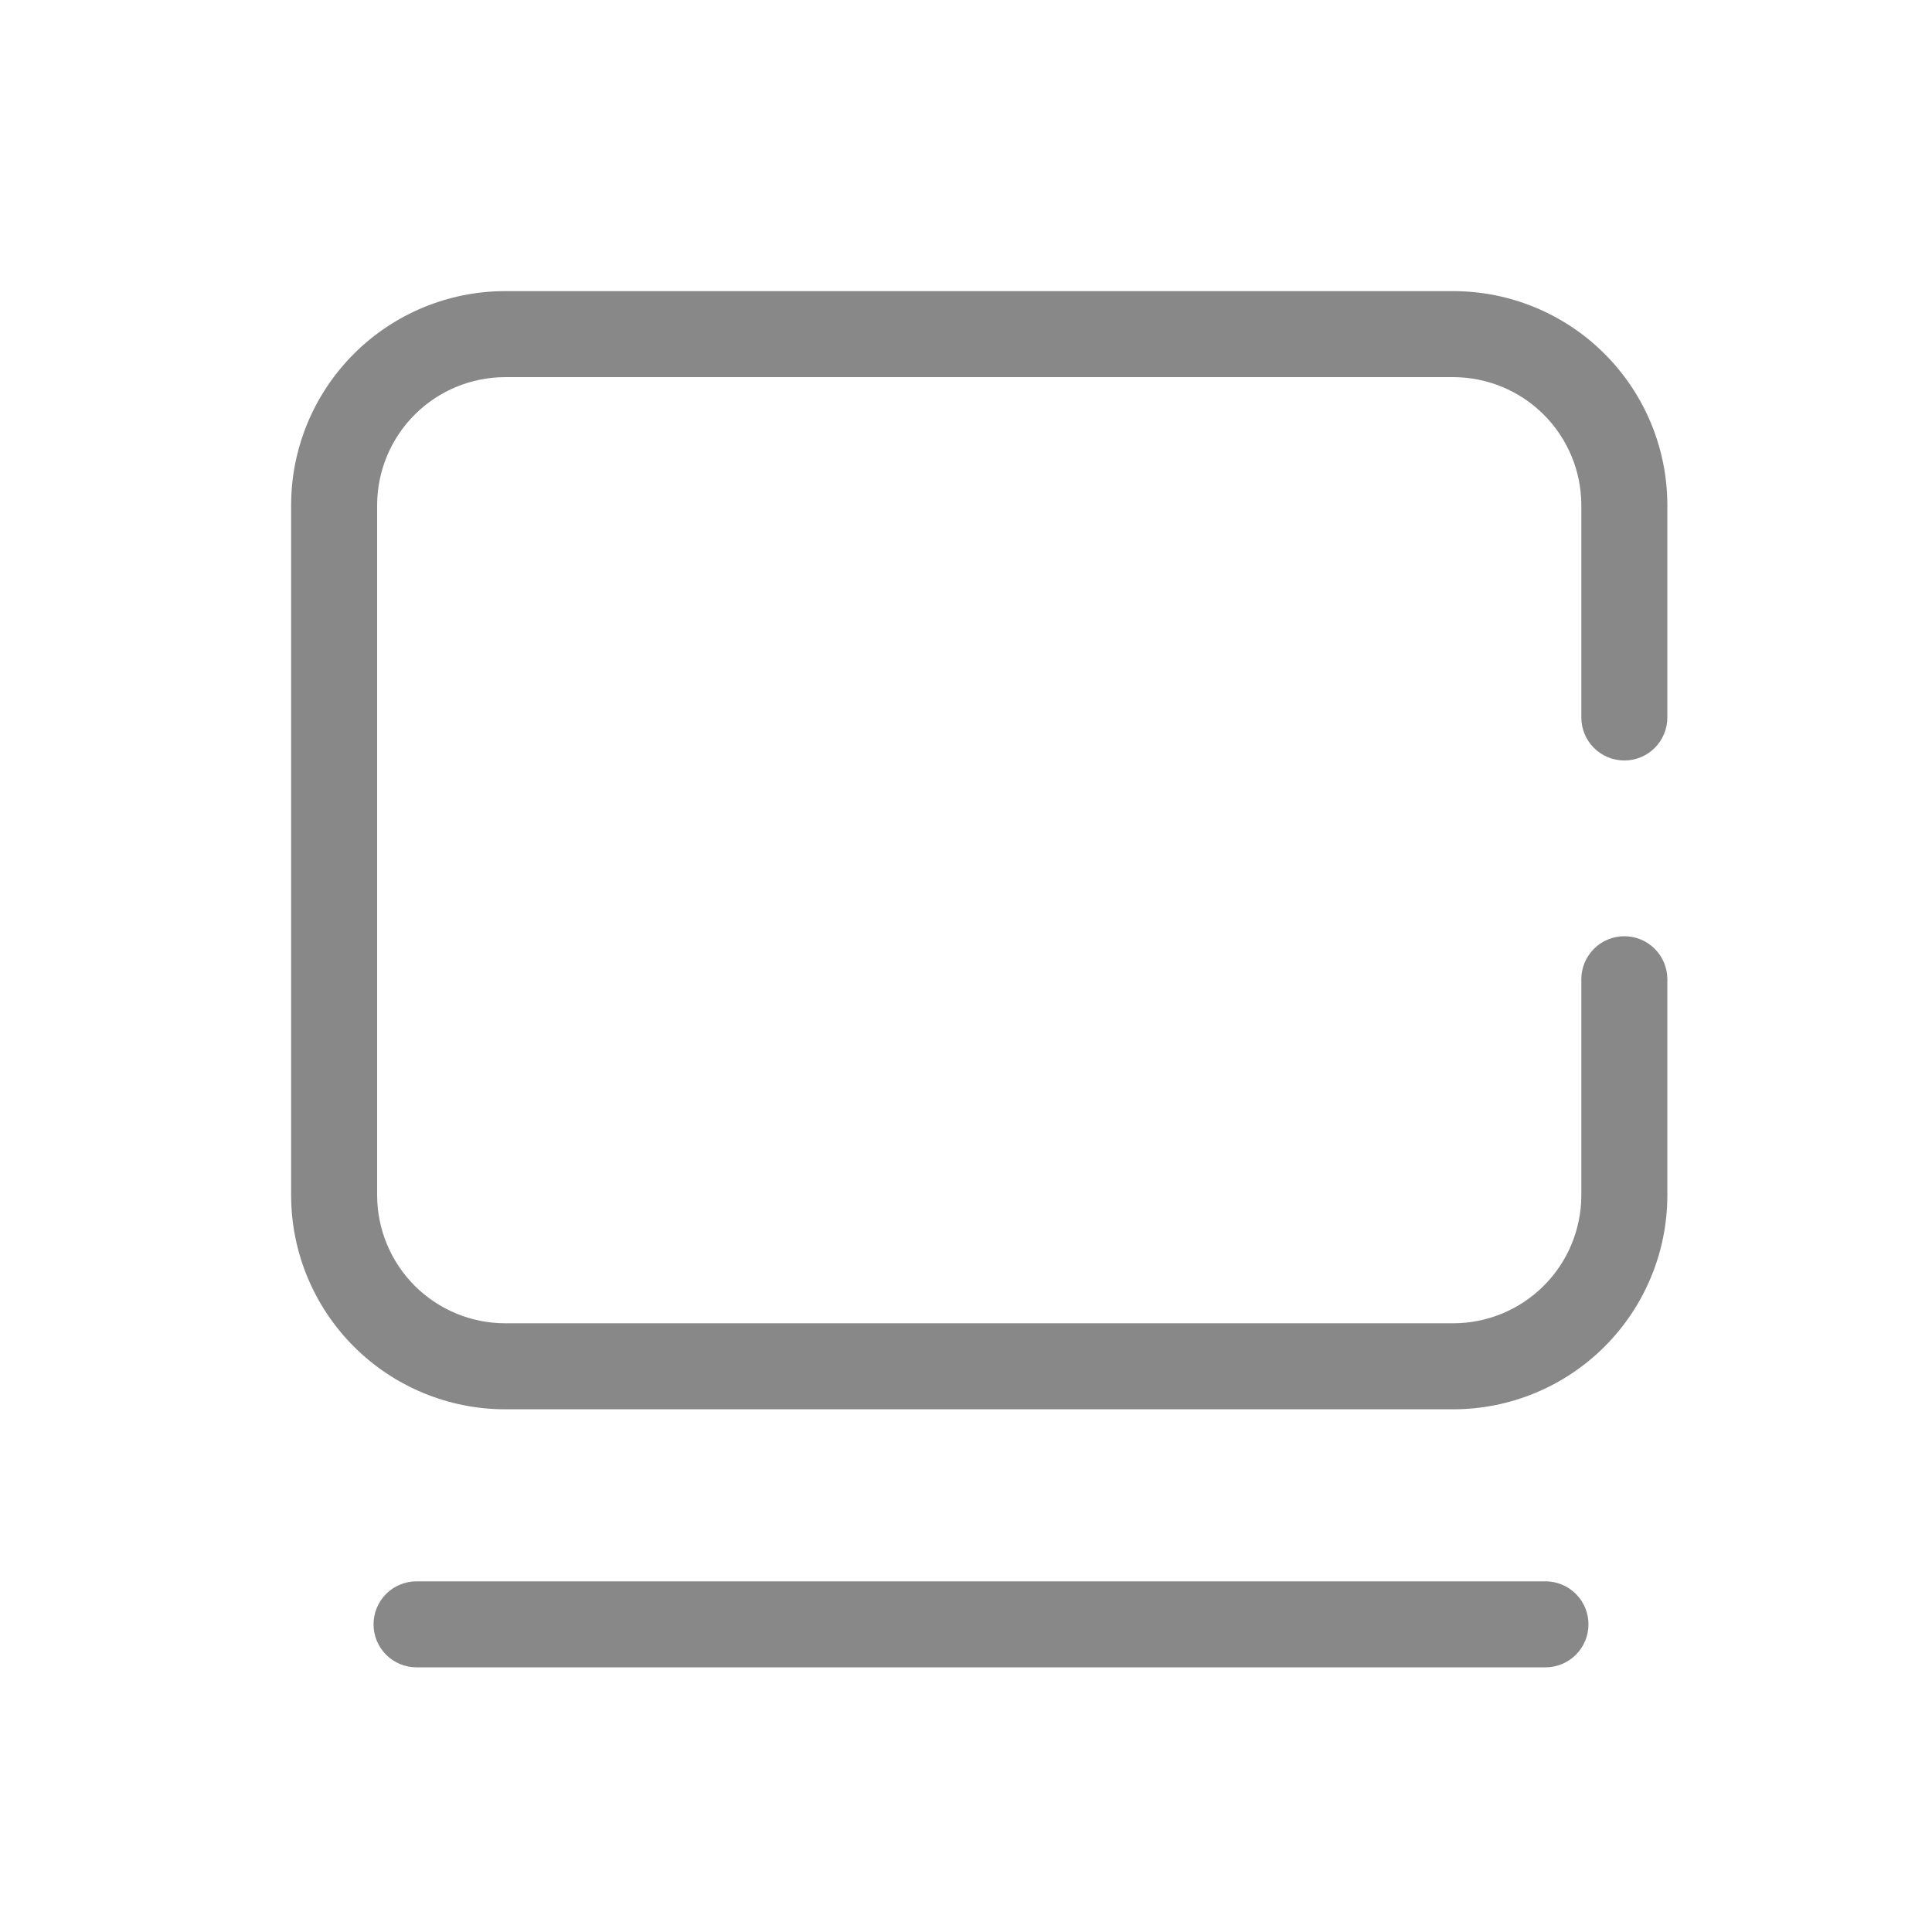<svg width="73" height="73" viewBox="0 0 73 73" fill="none" xmlns="http://www.w3.org/2000/svg">
<path d="M61.375 28.735C61.588 28.735 61.8 28.693 61.997 28.612C62.194 28.53 62.373 28.41 62.524 28.259C62.675 28.108 62.795 27.929 62.876 27.732C62.958 27.535 63 27.324 63 27.11V19.08C62.997 16.936 62.143 14.882 60.626 13.367C59.11 11.852 57.054 11.001 54.911 11H19.089C16.946 11.001 14.89 11.852 13.374 13.367C11.857 14.882 11.003 16.936 11 19.08V45.171C11.003 47.314 11.857 49.369 13.374 50.883C14.89 52.398 16.946 53.249 19.089 53.25H54.911C57.054 53.249 59.11 52.398 60.626 50.883C62.143 49.369 62.997 47.314 63 45.171V37C63 36.569 62.829 36.156 62.524 35.851C62.219 35.546 61.806 35.375 61.375 35.375C60.944 35.375 60.531 35.546 60.226 35.851C59.921 36.156 59.75 36.569 59.75 37V45.171C59.747 46.452 59.235 47.68 58.328 48.585C57.421 49.49 56.192 49.999 54.911 50H19.089C17.808 49.999 16.579 49.49 15.672 48.585C14.765 47.68 14.254 46.452 14.25 45.171V19.08C14.254 17.798 14.765 16.57 15.672 15.665C16.579 14.76 17.808 14.251 19.089 14.25H54.911C56.192 14.251 57.421 14.76 58.328 15.665C59.235 16.57 59.746 17.798 59.75 19.08V27.11C59.75 27.324 59.792 27.535 59.874 27.732C59.955 27.929 60.075 28.108 60.226 28.259C60.377 28.41 60.556 28.53 60.753 28.612C60.95 28.693 61.162 28.735 61.375 28.735M58.395 59.75H15.739C15.307 59.75 14.894 59.921 14.589 60.226C14.285 60.531 14.114 60.944 14.114 61.375C14.114 61.806 14.285 62.219 14.589 62.524C14.894 62.829 15.307 63 15.739 63H58.395C58.826 63 59.239 62.829 59.544 62.524C59.849 62.219 60.02 61.806 60.02 61.375C60.02 60.944 59.849 60.531 59.544 60.226C59.239 59.921 58.826 59.75 58.395 59.75Z" fill="#898888"/>
</svg>
